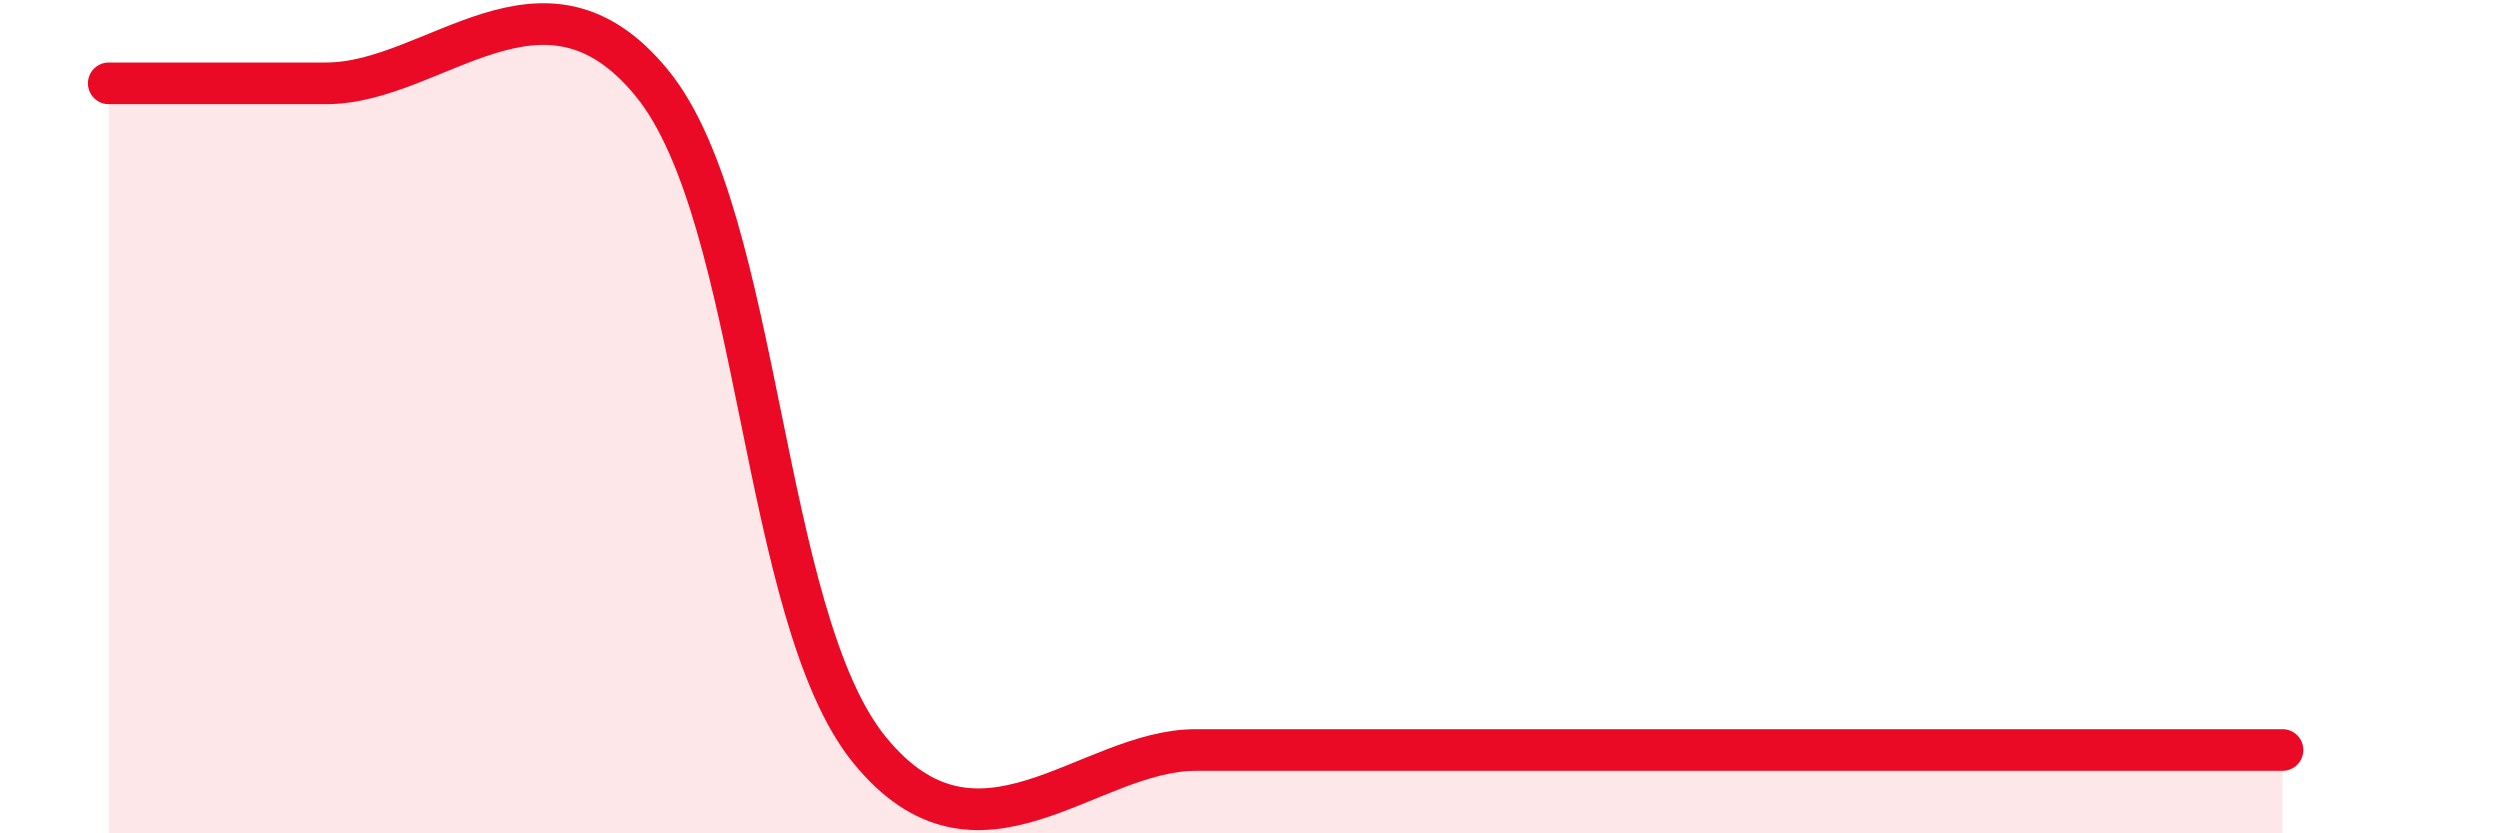 
    <svg width="60" height="20" viewBox="0 0 60 20" xmlns="http://www.w3.org/2000/svg">
      <path
        d="M 2.61,2 C 3.65,2 5.22,2 7.83,2 C 10.44,2 13.04,-1.2 15.65,2 C 18.26,5.2 18.26,14.8 20.87,18 C 23.48,21.2 26.09,18 28.7,18 C 31.31,18 31.3,18 33.91,18 C 36.52,18 39.13,18 41.74,18 C 44.35,18 44.35,18 46.96,18 C 49.57,18 53.22,18 54.78,18L54.78 20L2.61 20Z"
        fill="#EB0A25"
        opacity="0.1"
        stroke-linecap="round"
        stroke-linejoin="round"
      />
      <path
        d="M 2.61,2 C 3.65,2 5.22,2 7.83,2 C 10.44,2 13.04,-1.2 15.65,2 C 18.26,5.2 18.26,14.8 20.87,18 C 23.48,21.2 26.09,18 28.7,18 C 31.31,18 31.3,18 33.91,18 C 36.52,18 39.13,18 41.74,18 C 44.35,18 44.35,18 46.96,18 C 49.57,18 53.22,18 54.78,18"
        stroke="#EB0A25"
        stroke-width="1"
        fill="none"
        stroke-linecap="round"
        stroke-linejoin="round"
      />
    </svg>
  
